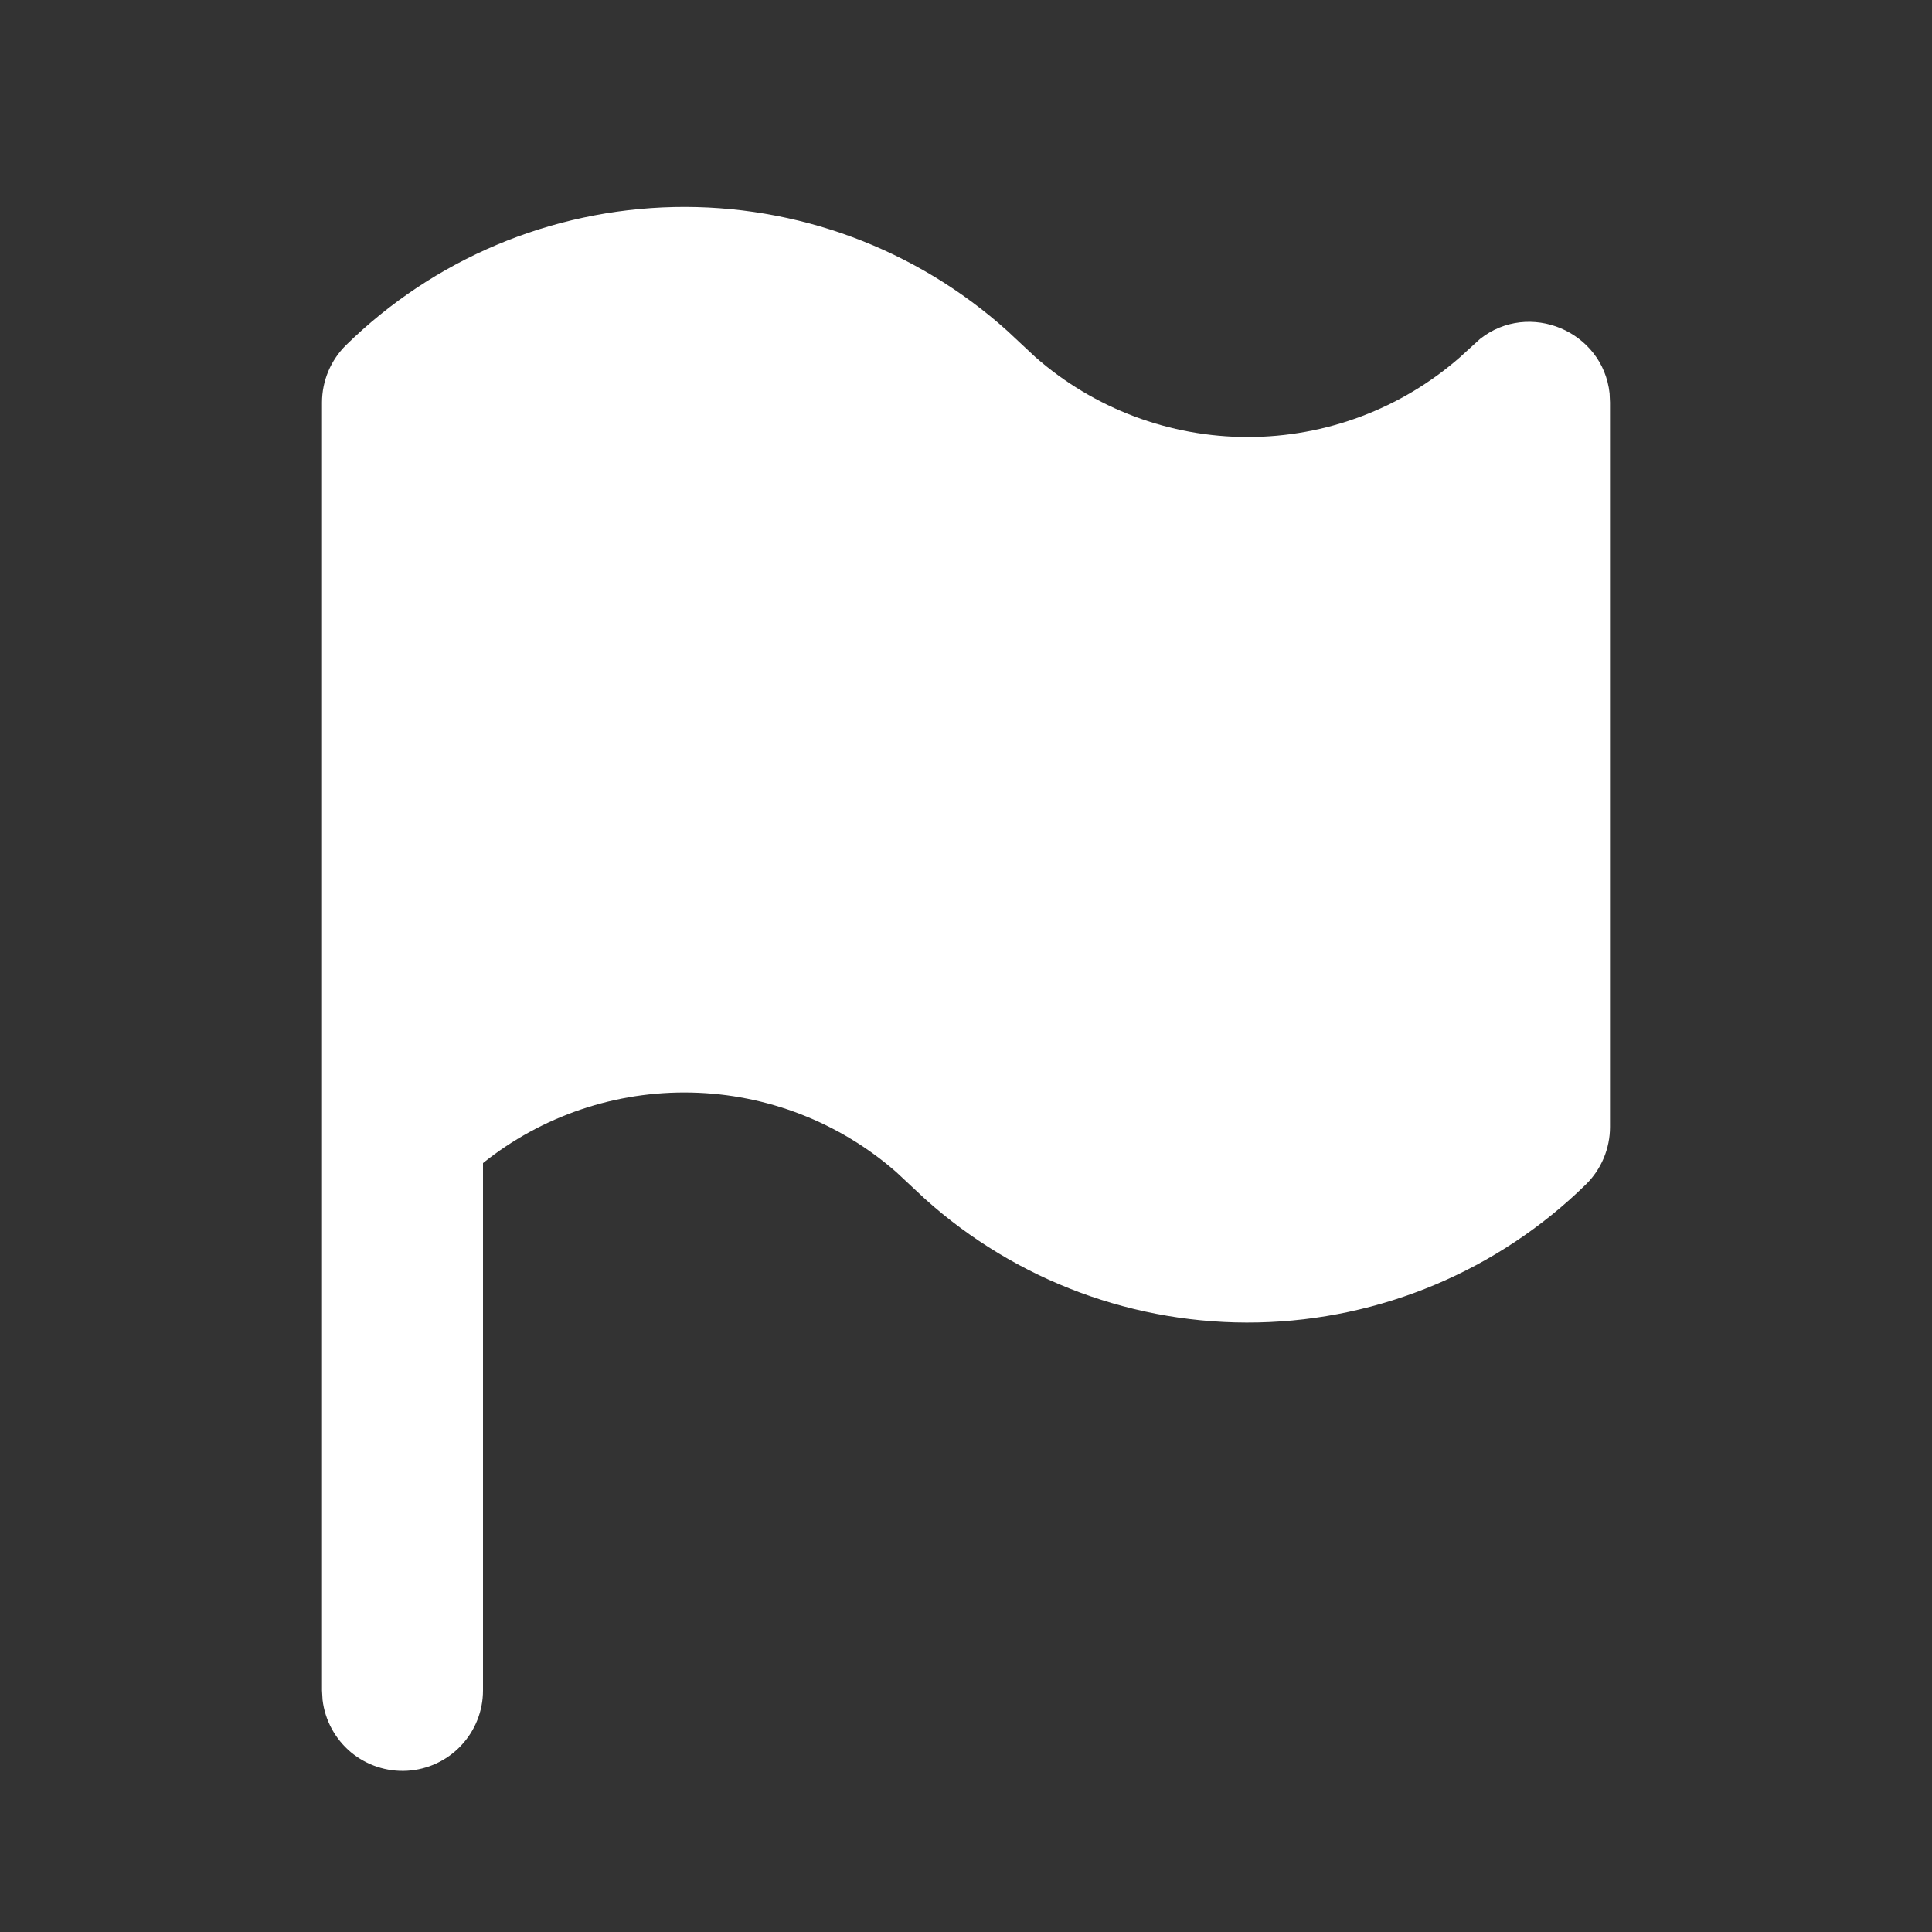 <svg width="24" height="24" viewBox="0 0 24 24" fill="none" xmlns="http://www.w3.org/2000/svg">
<rect x="0" y="0" width="24" height="24" fill="#333333" stroke="none"/>
<path d="M4 5C4 4.867 4.027 4.735 4.078 4.613C4.13 4.49 4.205 4.379 4.3 4.286C5.39 3.218 6.846 2.605 8.372 2.572C9.897 2.539 11.378 3.089 12.513 4.11L12.864 4.438C13.593 5.077 14.53 5.429 15.5 5.429C16.47 5.429 17.407 5.077 18.136 4.438L18.385 4.211C18.995 3.728 19.912 4.114 19.995 4.887L20 5V14C20 14.133 19.973 14.265 19.922 14.387C19.87 14.51 19.795 14.621 19.7 14.714C18.61 15.782 17.154 16.395 15.628 16.428C14.102 16.461 12.622 15.911 11.487 14.89L11.136 14.562C10.43 13.943 9.528 13.592 8.589 13.572C7.65 13.551 6.733 13.861 6 14.448V21C6 21.255 5.902 21.5 5.727 21.685C5.552 21.871 5.313 21.982 5.059 21.997C4.804 22.012 4.554 21.929 4.358 21.766C4.163 21.602 4.037 21.37 4.007 21.117L4 21V5Z" fill="white"/>
</svg>
